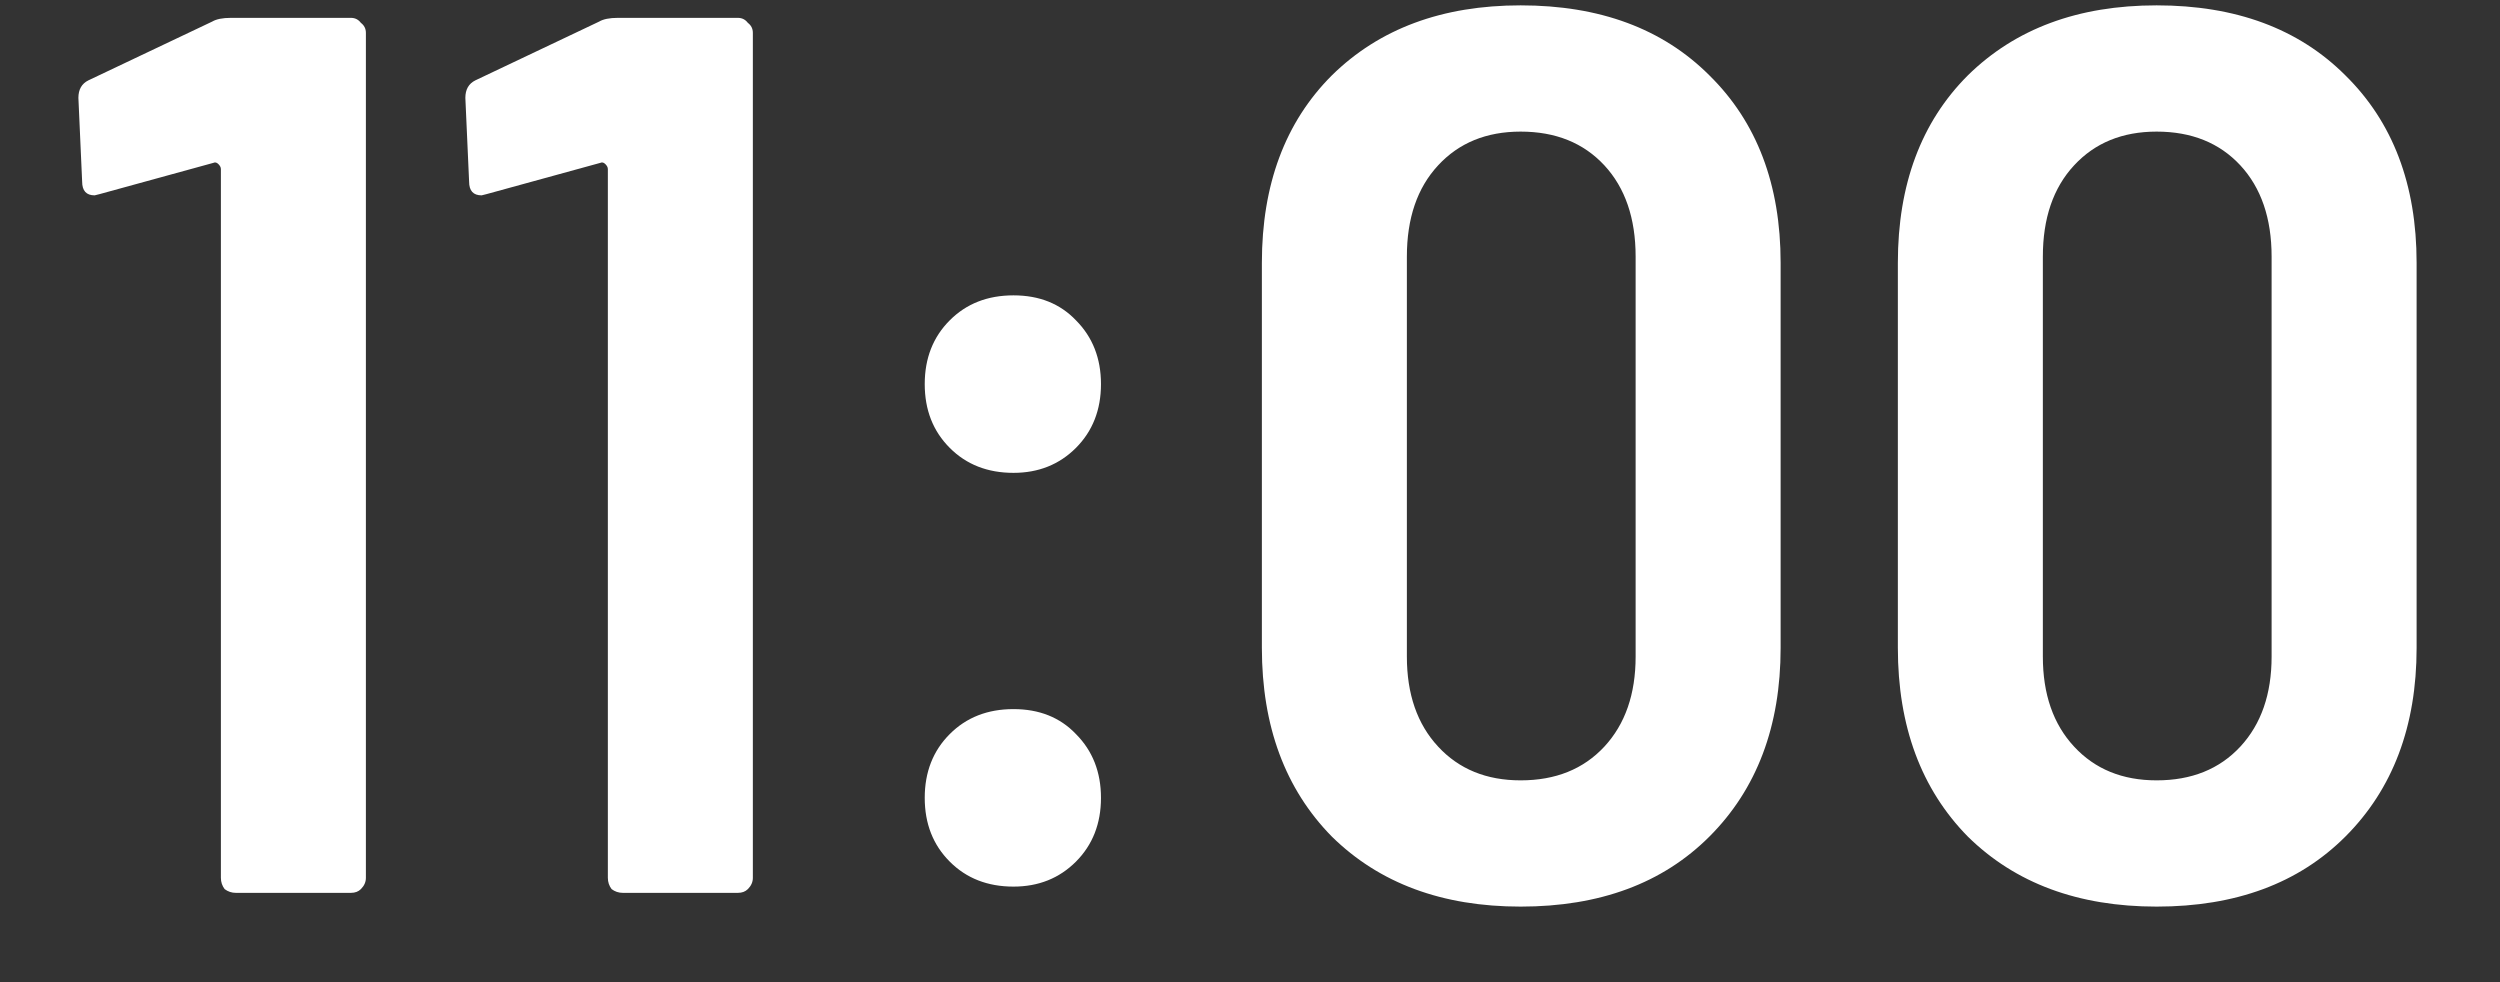 <svg width="28" height="11" viewBox="0 0 28 11" fill="none" xmlns="http://www.w3.org/2000/svg">
<rect x="0" y="0" width="28" height="11" fill="#333333" stroke="none"/>
<path d="M2.376 0.242C2.423 0.214 2.493 0.2 2.586 0.2H3.93C3.977 0.2 4.014 0.219 4.042 0.256C4.079 0.284 4.098 0.321 4.098 0.368V9.832C4.098 9.879 4.079 9.921 4.042 9.958C4.014 9.986 3.977 10 3.93 10H2.642C2.595 10 2.553 9.986 2.516 9.958C2.488 9.921 2.474 9.879 2.474 9.832V1.894C2.474 1.875 2.465 1.857 2.446 1.838C2.427 1.819 2.409 1.815 2.39 1.824L1.116 2.174L1.06 2.188C0.967 2.188 0.92 2.137 0.92 2.034L0.878 1.096C0.878 1.003 0.915 0.937 0.99 0.9L2.376 0.242ZM6.71 0.242C6.757 0.214 6.827 0.2 6.92 0.2H8.264C8.311 0.2 8.348 0.219 8.376 0.256C8.413 0.284 8.432 0.321 8.432 0.368V9.832C8.432 9.879 8.413 9.921 8.376 9.958C8.348 9.986 8.311 10 8.264 10H6.976C6.929 10 6.887 9.986 6.85 9.958C6.822 9.921 6.808 9.879 6.808 9.832V1.894C6.808 1.875 6.799 1.857 6.78 1.838C6.761 1.819 6.743 1.815 6.724 1.824L5.45 2.174L5.394 2.188C5.301 2.188 5.254 2.137 5.254 2.034L5.212 1.096C5.212 1.003 5.249 0.937 5.324 0.9L6.71 0.242ZM11.351 5.296C11.061 5.296 10.823 5.203 10.637 5.016C10.45 4.829 10.357 4.591 10.357 4.302C10.357 4.013 10.45 3.775 10.637 3.588C10.823 3.401 11.061 3.308 11.351 3.308C11.64 3.308 11.873 3.401 12.051 3.588C12.237 3.775 12.331 4.013 12.331 4.302C12.331 4.591 12.237 4.829 12.051 5.016C11.864 5.203 11.631 5.296 11.351 5.296ZM11.351 9.93C11.061 9.93 10.823 9.837 10.637 9.65C10.45 9.463 10.357 9.225 10.357 8.936C10.357 8.647 10.45 8.409 10.637 8.222C10.823 8.035 11.061 7.942 11.351 7.942C11.64 7.942 11.873 8.035 12.051 8.222C12.237 8.409 12.331 8.647 12.331 8.936C12.331 9.225 12.237 9.463 12.051 9.65C11.864 9.837 11.631 9.93 11.351 9.93ZM17.031 10.154C16.153 10.154 15.449 9.893 14.917 9.37C14.394 8.838 14.133 8.133 14.133 7.256V2.944C14.133 2.067 14.394 1.367 14.917 0.844C15.449 0.321 16.153 0.06 17.031 0.06C17.917 0.06 18.622 0.321 19.145 0.844C19.677 1.367 19.943 2.067 19.943 2.944V7.256C19.943 8.133 19.677 8.838 19.145 9.37C18.622 9.893 17.917 10.154 17.031 10.154ZM17.031 8.74C17.423 8.74 17.735 8.614 17.969 8.362C18.202 8.11 18.319 7.774 18.319 7.354V2.874C18.319 2.445 18.202 2.104 17.969 1.852C17.735 1.6 17.423 1.474 17.031 1.474C16.648 1.474 16.34 1.6 16.107 1.852C15.873 2.104 15.757 2.445 15.757 2.874V7.354C15.757 7.774 15.873 8.11 16.107 8.362C16.34 8.614 16.648 8.74 17.031 8.74ZM24.154 10.154C23.276 10.154 22.572 9.893 22.04 9.37C21.517 8.838 21.256 8.133 21.256 7.256V2.944C21.256 2.067 21.517 1.367 22.04 0.844C22.572 0.321 23.276 0.06 24.154 0.06C25.04 0.06 25.745 0.321 26.268 0.844C26.8 1.367 27.066 2.067 27.066 2.944V7.256C27.066 8.133 26.8 8.838 26.268 9.37C25.745 9.893 25.04 10.154 24.154 10.154ZM24.154 8.74C24.546 8.74 24.858 8.614 25.092 8.362C25.325 8.11 25.442 7.774 25.442 7.354V2.874C25.442 2.445 25.325 2.104 25.092 1.852C24.858 1.6 24.546 1.474 24.154 1.474C23.771 1.474 23.463 1.6 23.23 1.852C22.996 2.104 22.88 2.445 22.88 2.874V7.354C22.88 7.774 22.996 8.11 23.23 8.362C23.463 8.614 23.771 8.74 24.154 8.74Z" fill="white"/>
</svg>
